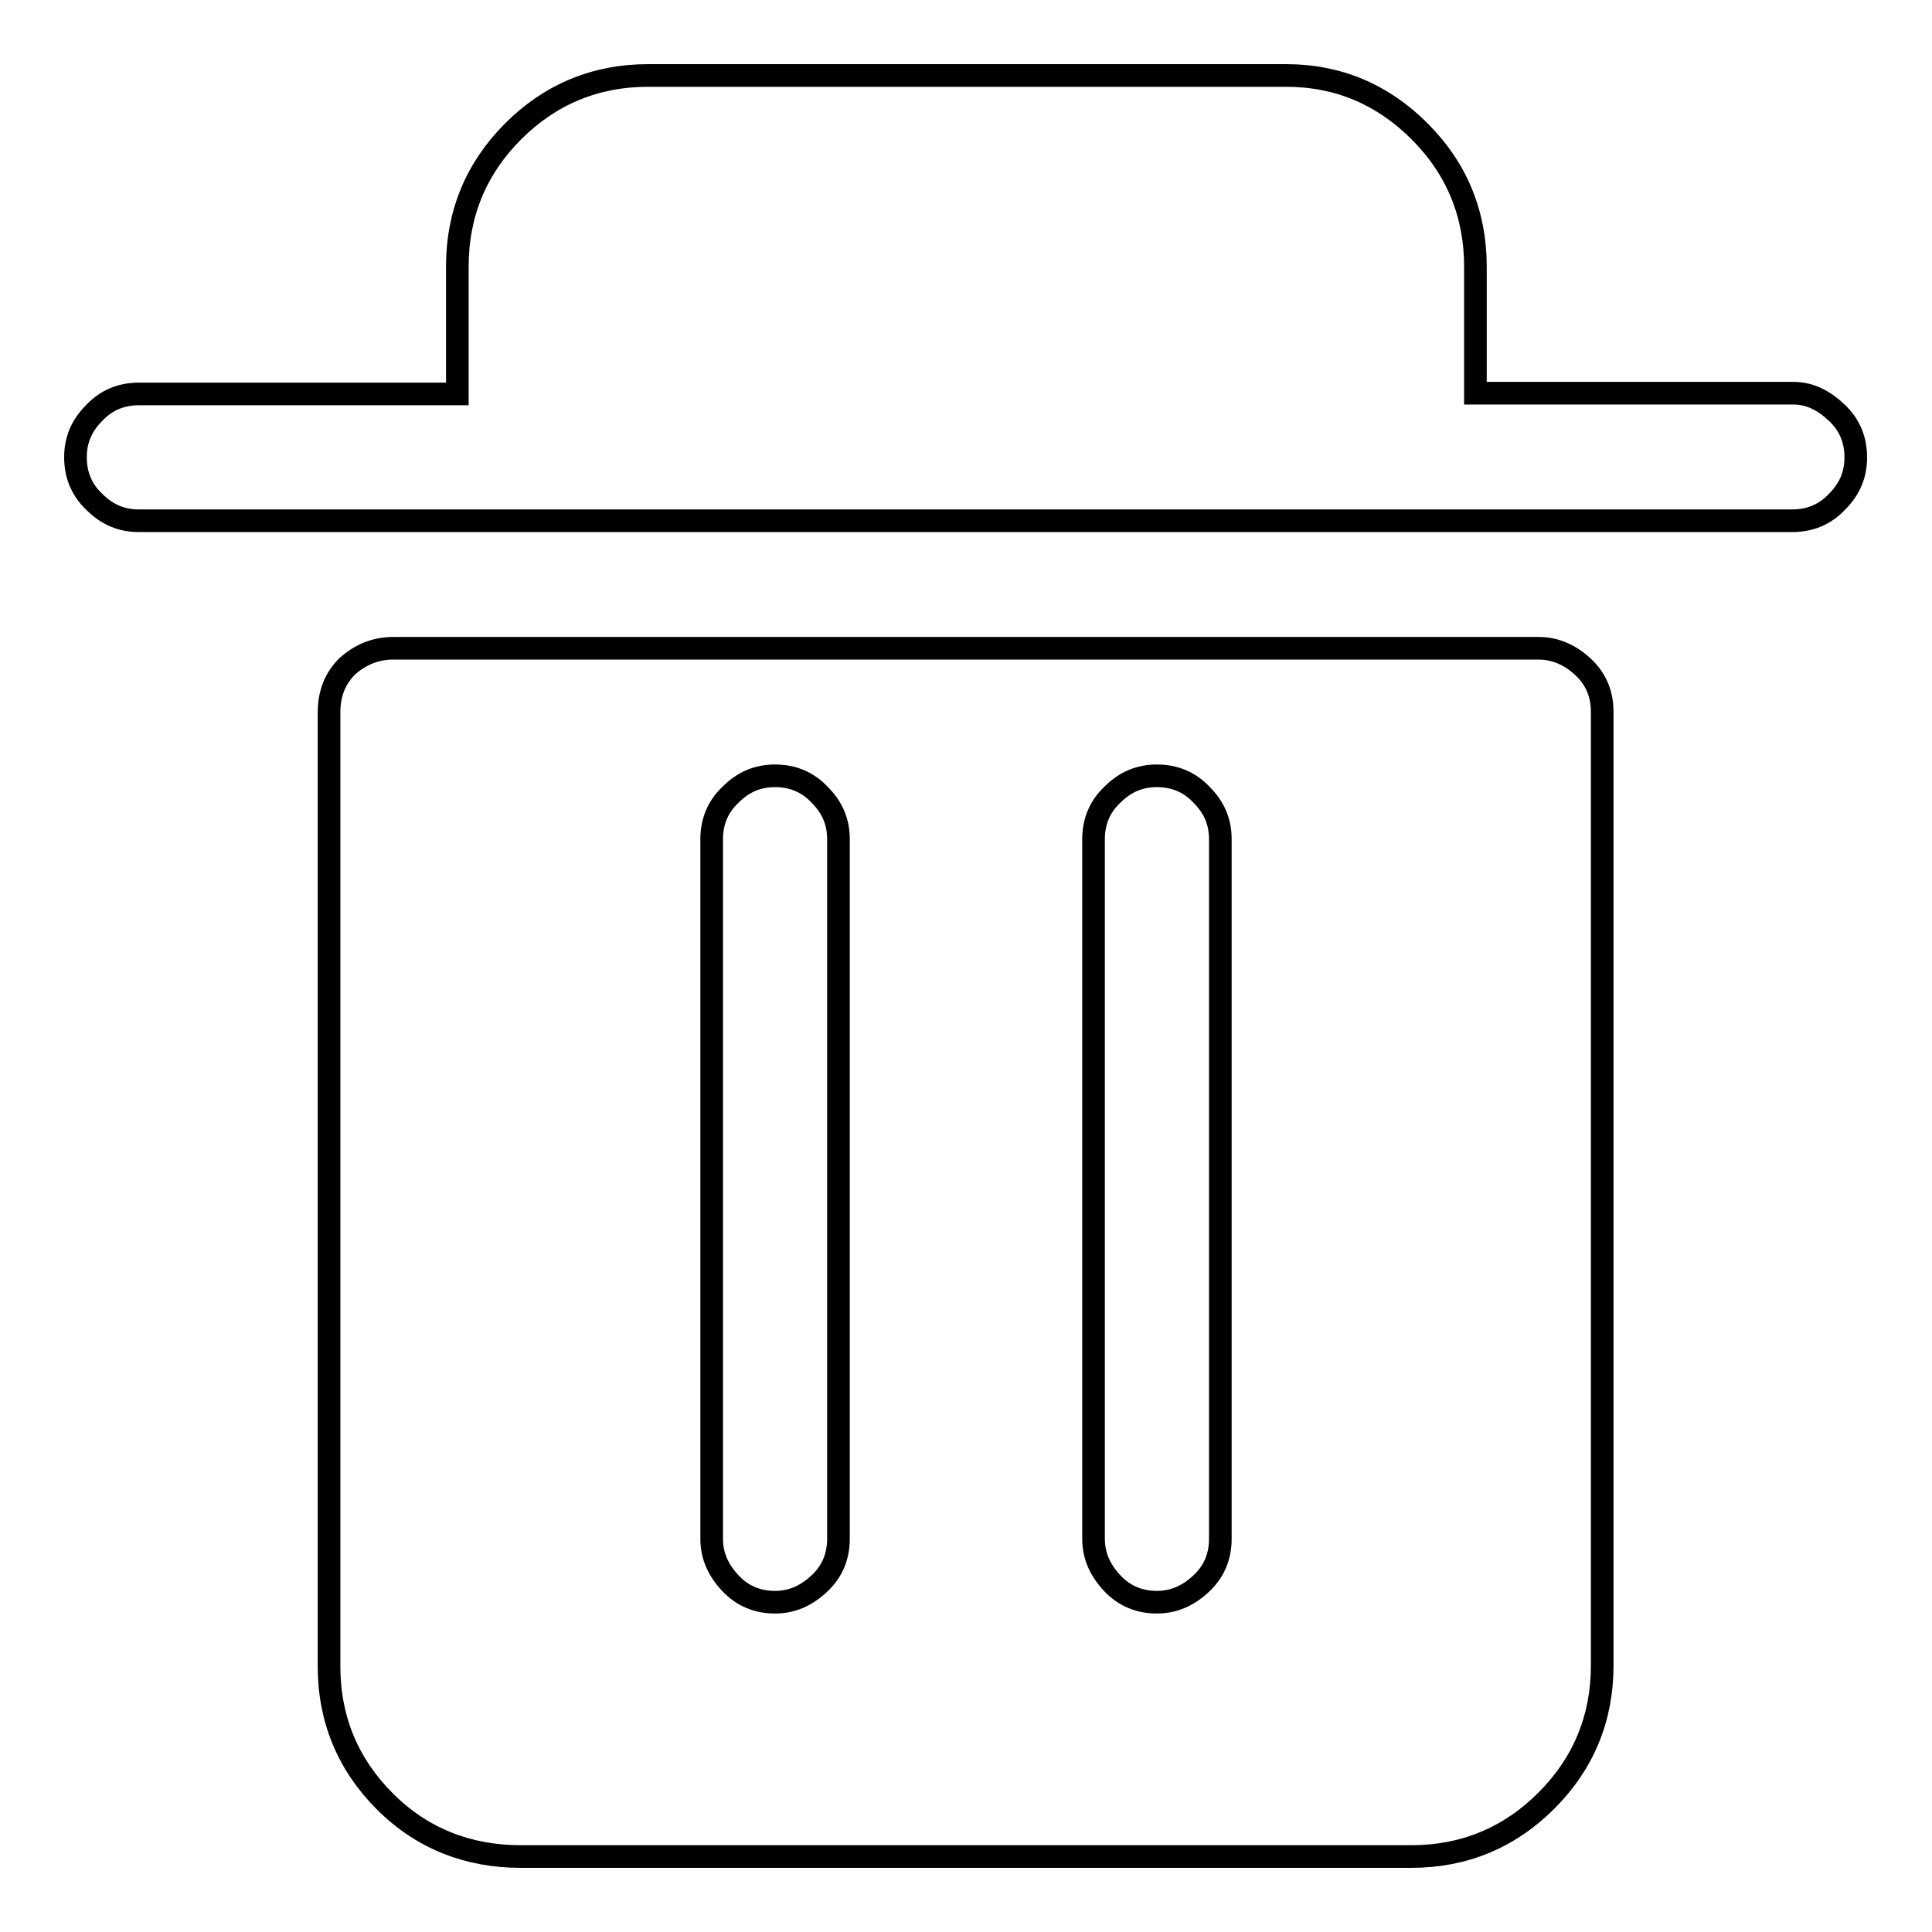 <?xml version="1.0" encoding="utf-8"?>
<!-- Svg Vector Icons : http://www.onlinewebfonts.com/icon -->
<!DOCTYPE svg PUBLIC "-//W3C//DTD SVG 1.1//EN" "http://www.w3.org/Graphics/SVG/1.1/DTD/svg11.dtd">
<svg version="1.1" xmlns="http://www.w3.org/2000/svg" xmlns:xlink="http://www.w3.org/1999/xlink" x="0px" y="0px" viewBox="0 0 256 256" enable-background="new 0 0 256 256" xml:space="preserve">
<g> <path stroke-width="3" fill-opacity="0" stroke="#000000"  d="M237.6,52.1h-42.1V35.3c0-7-2.5-13-7.4-17.9S177.3,10,170.4,10H85.9c-7,0-13,2.5-17.9,7.4 s-7.4,10.9-7.4,17.9v16.9H18.4c-2.3,0-4.3,0.8-5.9,2.5c-1.7,1.7-2.5,3.6-2.5,5.9c0,2.3,0.8,4.3,2.5,5.9c1.7,1.7,3.6,2.5,5.9,2.5 h219.1c2.3,0,4.3-0.8,5.9-2.5c1.7-1.7,2.5-3.6,2.5-5.9c0-2.3-0.8-4.3-2.5-5.9S239.9,52.1,237.6,52.1z M203.9,85.9H52.1 c-2.3,0-4.3,0.8-6.1,2.4c-1.6,1.6-2.4,3.6-2.4,6.1v126.4c0,7,2.5,13,7.4,17.9S62,246,69,246h118c7,0,13-2.5,17.9-7.4 s7.4-10.9,7.4-17.9V94.3c0-2.3-0.8-4.3-2.5-5.9S206.1,85.9,203.9,85.9z M111.1,203.9c0,2.3-0.8,4.3-2.5,5.9s-3.6,2.5-5.9,2.5 c-2.3,0-4.3-0.8-5.9-2.5s-2.5-3.6-2.5-5.9v-92.7c0-2.3,0.8-4.3,2.5-5.9c1.7-1.7,3.6-2.5,5.9-2.5c2.3,0,4.3,0.8,5.9,2.5 c1.7,1.7,2.5,3.6,2.5,5.9V203.9z M161.7,203.9c0,2.3-0.8,4.3-2.5,5.9s-3.6,2.5-5.9,2.5c-2.3,0-4.3-0.8-5.9-2.5s-2.5-3.6-2.5-5.9 v-92.7c0-2.3,0.8-4.3,2.5-5.9c1.7-1.7,3.6-2.5,5.9-2.5c2.3,0,4.3,0.8,5.9,2.5c1.7,1.7,2.5,3.6,2.5,5.9V203.9z"/></g>
</svg>